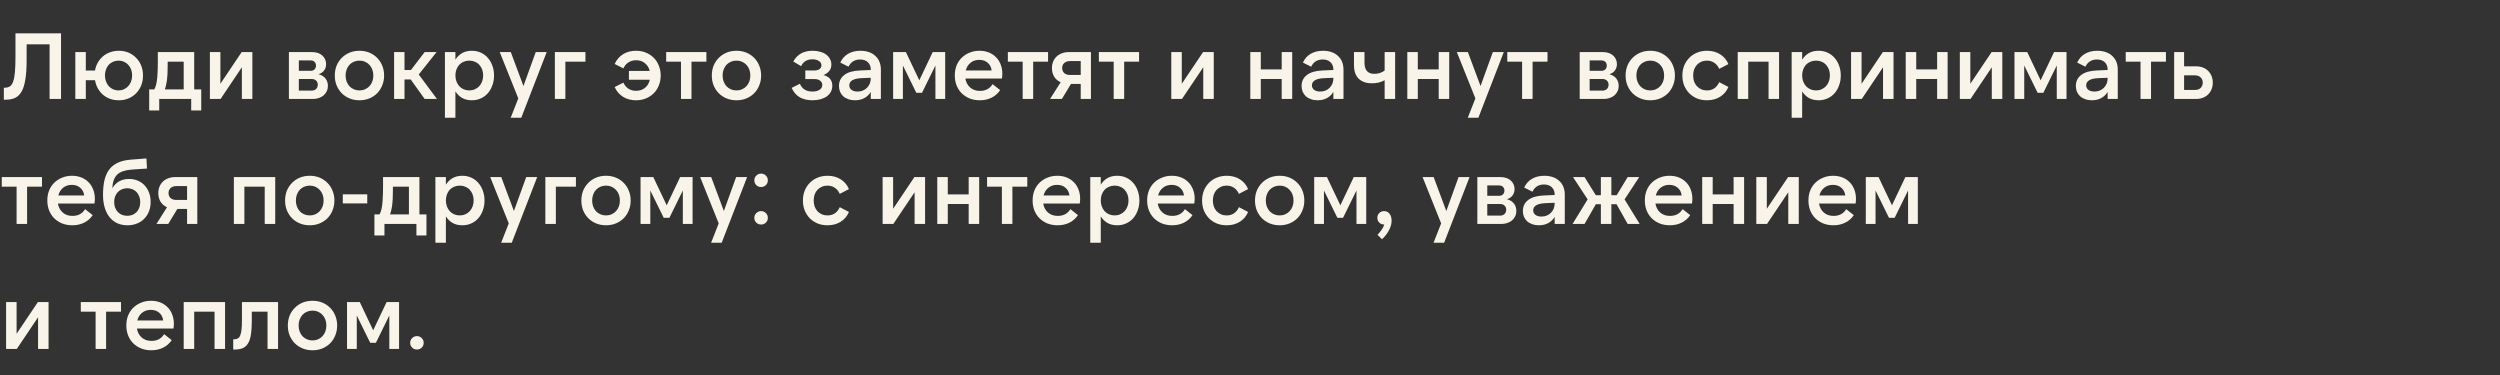 <?xml version="1.0" encoding="UTF-8"?> <svg xmlns="http://www.w3.org/2000/svg" width="480" height="72" viewBox="0 0 480 72" fill="none"><rect x="0" y="0" width="480" height="72" fill="#333333" stroke="none"/><path d="M0.738 16.84H0.918C1.302 16.84 1.626 16.756 1.89 16.588C2.154 16.42 2.364 16.114 2.52 15.67C2.688 15.226 2.802 14.626 2.862 13.87C2.934 13.114 2.97 12.148 2.97 10.972V6.4H11.718V19H9.522V8.506H5.112V11.53C5.112 12.982 5.034 14.2 4.878 15.184C4.734 16.156 4.5 16.936 4.176 17.524C3.852 18.112 3.432 18.532 2.916 18.784C2.412 19.024 1.8 19.144 1.08 19.144H0.738V16.84ZM22.759 17.362C23.131 17.362 23.473 17.29 23.785 17.146C24.109 17.002 24.385 16.804 24.613 16.552C24.853 16.288 25.039 15.982 25.171 15.634C25.303 15.274 25.369 14.89 25.369 14.482C25.369 14.062 25.303 13.678 25.171 13.33C25.039 12.982 24.853 12.682 24.613 12.43C24.385 12.178 24.109 11.986 23.785 11.854C23.473 11.71 23.131 11.638 22.759 11.638C22.387 11.638 22.039 11.71 21.715 11.854C21.403 11.986 21.127 12.178 20.887 12.43C20.659 12.682 20.479 12.982 20.347 13.33C20.215 13.678 20.149 14.062 20.149 14.482C20.149 14.89 20.215 15.274 20.347 15.634C20.479 15.982 20.659 16.288 20.887 16.552C21.127 16.804 21.403 17.002 21.715 17.146C22.039 17.29 22.387 17.362 22.759 17.362ZM22.813 19.252C22.213 19.252 21.655 19.162 21.139 18.982C20.623 18.79 20.167 18.526 19.771 18.19C19.375 17.842 19.045 17.434 18.781 16.966C18.517 16.486 18.337 15.964 18.241 15.4H16.477V19H14.461V10H16.477V13.546H18.241C18.337 12.982 18.517 12.472 18.781 12.016C19.045 11.548 19.375 11.146 19.771 10.81C20.167 10.474 20.623 10.216 21.139 10.036C21.655 9.844 22.213 9.748 22.813 9.748C23.497 9.748 24.121 9.868 24.685 10.108C25.249 10.348 25.735 10.684 26.143 11.116C26.563 11.536 26.887 12.034 27.115 12.61C27.343 13.186 27.457 13.816 27.457 14.5C27.457 15.184 27.343 15.814 27.115 16.39C26.887 16.966 26.563 17.47 26.143 17.902C25.735 18.322 25.249 18.652 24.685 18.892C24.121 19.132 23.497 19.252 22.813 19.252ZM35.27 17.164V11.836H32.192V12.646C32.192 13.246 32.18 13.78 32.156 14.248C32.132 14.704 32.096 15.112 32.048 15.472C32 15.82 31.94 16.132 31.868 16.408C31.808 16.684 31.73 16.936 31.634 17.164H35.27ZM28.646 21.214V17.164H29.618C29.726 16.984 29.822 16.762 29.906 16.498C29.99 16.234 30.062 15.898 30.122 15.49C30.182 15.082 30.224 14.584 30.248 13.996C30.284 13.408 30.302 12.7 30.302 11.872V10H37.286V17.164H38.636V21.214H36.71V19H30.572V21.214H28.646ZM42.315 10V16.084L46.401 10H48.453V19H46.437V12.916L42.351 19H40.299V10H42.315ZM57.377 17.398H59.825C60.185 17.398 60.473 17.296 60.689 17.092C60.905 16.876 61.013 16.6 61.013 16.264C61.013 15.94 60.905 15.676 60.689 15.472C60.473 15.268 60.185 15.166 59.825 15.166H57.377V17.398ZM57.377 13.6H59.609C59.957 13.6 60.221 13.504 60.401 13.312C60.581 13.108 60.671 12.868 60.671 12.592C60.671 12.316 60.581 12.082 60.401 11.89C60.221 11.698 59.957 11.602 59.609 11.602H57.377V13.6ZM55.469 19V10H59.915C60.347 10 60.731 10.06 61.067 10.18C61.403 10.3 61.685 10.468 61.913 10.684C62.141 10.888 62.315 11.134 62.435 11.422C62.555 11.698 62.615 11.992 62.615 12.304C62.615 12.748 62.495 13.144 62.255 13.492C62.027 13.84 61.661 14.092 61.157 14.248C61.769 14.416 62.219 14.698 62.507 15.094C62.807 15.49 62.957 15.952 62.957 16.48C62.957 16.852 62.885 17.194 62.741 17.506C62.597 17.818 62.393 18.088 62.129 18.316C61.877 18.532 61.571 18.7 61.211 18.82C60.863 18.94 60.479 19 60.059 19H55.469ZM69.016 19.252C68.32 19.252 67.684 19.132 67.108 18.892C66.532 18.652 66.034 18.322 65.614 17.902C65.194 17.47 64.864 16.966 64.624 16.39C64.396 15.814 64.282 15.184 64.282 14.5C64.282 13.816 64.396 13.186 64.624 12.61C64.864 12.034 65.194 11.536 65.614 11.116C66.034 10.684 66.532 10.348 67.108 10.108C67.684 9.868 68.32 9.748 69.016 9.748C69.712 9.748 70.348 9.868 70.924 10.108C71.5 10.348 71.998 10.684 72.418 11.116C72.838 11.536 73.162 12.034 73.39 12.61C73.63 13.186 73.75 13.816 73.75 14.5C73.75 15.184 73.63 15.814 73.39 16.39C73.162 16.966 72.838 17.47 72.418 17.902C71.998 18.322 71.5 18.652 70.924 18.892C70.348 19.132 69.712 19.252 69.016 19.252ZM69.016 17.362C69.4 17.362 69.754 17.29 70.078 17.146C70.414 17.002 70.696 16.804 70.924 16.552C71.164 16.3 71.35 16 71.482 15.652C71.614 15.292 71.68 14.908 71.68 14.5C71.68 14.08 71.614 13.696 71.482 13.348C71.35 13 71.164 12.7 70.924 12.448C70.696 12.196 70.414 11.998 70.078 11.854C69.754 11.71 69.4 11.638 69.016 11.638C68.632 11.638 68.272 11.71 67.936 11.854C67.612 11.998 67.33 12.196 67.09 12.448C66.862 12.7 66.682 13 66.55 13.348C66.418 13.696 66.352 14.08 66.352 14.5C66.352 14.908 66.418 15.292 66.55 15.652C66.682 16 66.862 16.3 67.09 16.552C67.33 16.804 67.612 17.002 67.936 17.146C68.272 17.29 68.632 17.362 69.016 17.362ZM78.853 15.256H77.665V19H75.666V10H77.665V13.438H78.906L81.534 10H83.82L80.4 14.302L83.892 19H81.534L78.853 15.256ZM90.103 17.362C90.487 17.362 90.841 17.29 91.165 17.146C91.501 17.002 91.783 16.804 92.011 16.552C92.251 16.288 92.437 15.982 92.569 15.634C92.701 15.274 92.767 14.89 92.767 14.482C92.767 14.062 92.701 13.678 92.569 13.33C92.437 12.982 92.251 12.682 92.011 12.43C91.783 12.178 91.501 11.986 91.165 11.854C90.841 11.71 90.487 11.638 90.103 11.638C89.719 11.638 89.359 11.71 89.023 11.854C88.699 11.986 88.417 12.178 88.177 12.43C87.949 12.682 87.769 12.982 87.637 13.33C87.505 13.678 87.439 14.062 87.439 14.482C87.439 14.89 87.505 15.274 87.637 15.634C87.769 15.982 87.949 16.288 88.177 16.552C88.417 16.804 88.699 17.002 89.023 17.146C89.359 17.29 89.719 17.362 90.103 17.362ZM90.589 19.252C89.869 19.252 89.245 19.102 88.717 18.802C88.201 18.502 87.775 18.082 87.439 17.542V22.6H85.423V10H87.439V11.458C87.775 10.918 88.201 10.498 88.717 10.198C89.245 9.898 89.869 9.748 90.589 9.748C91.225 9.748 91.801 9.868 92.317 10.108C92.845 10.348 93.295 10.684 93.667 11.116C94.039 11.536 94.327 12.034 94.531 12.61C94.747 13.186 94.855 13.816 94.855 14.5C94.855 15.184 94.747 15.814 94.531 16.39C94.327 16.966 94.039 17.47 93.667 17.902C93.295 18.322 92.845 18.652 92.317 18.892C91.801 19.132 91.225 19.252 90.589 19.252ZM99.512 18.892L95.948 10H98.072L100.502 16.516L102.86 10H104.966L100.088 22.6H98.054L99.512 18.892ZM106.535 10H112.403V11.836H108.551V19H106.535V10ZM122.12 19.252C121.16 19.252 120.326 19.03 119.618 18.586C118.91 18.142 118.376 17.518 118.016 16.714L119.69 15.868C119.918 16.372 120.242 16.762 120.662 17.038C121.082 17.302 121.574 17.434 122.138 17.434C122.81 17.434 123.38 17.242 123.848 16.858C124.316 16.474 124.622 15.958 124.766 15.31H120.752V13.618H124.748C124.592 12.994 124.28 12.496 123.812 12.124C123.356 11.752 122.798 11.566 122.138 11.566C121.574 11.566 121.082 11.704 120.662 11.98C120.242 12.244 119.918 12.628 119.69 13.132L118.016 12.286C118.376 11.482 118.91 10.858 119.618 10.414C120.326 9.97 121.16 9.748 122.12 9.748C122.816 9.748 123.452 9.868 124.028 10.108C124.604 10.348 125.102 10.678 125.522 11.098C125.942 11.518 126.266 12.022 126.494 12.61C126.734 13.186 126.854 13.816 126.854 14.5C126.854 15.184 126.734 15.82 126.494 16.408C126.266 16.984 125.942 17.482 125.522 17.902C125.102 18.322 124.604 18.652 124.028 18.892C123.452 19.132 122.816 19.252 122.12 19.252ZM135.628 10V11.836H132.766V19H130.75V11.836H127.906V10H135.628ZM141.403 19.252C140.707 19.252 140.071 19.132 139.495 18.892C138.919 18.652 138.421 18.322 138.001 17.902C137.581 17.47 137.251 16.966 137.011 16.39C136.783 15.814 136.669 15.184 136.669 14.5C136.669 13.816 136.783 13.186 137.011 12.61C137.251 12.034 137.581 11.536 138.001 11.116C138.421 10.684 138.919 10.348 139.495 10.108C140.071 9.868 140.707 9.748 141.403 9.748C142.099 9.748 142.735 9.868 143.311 10.108C143.887 10.348 144.385 10.684 144.805 11.116C145.225 11.536 145.549 12.034 145.777 12.61C146.017 13.186 146.137 13.816 146.137 14.5C146.137 15.184 146.017 15.814 145.777 16.39C145.549 16.966 145.225 17.47 144.805 17.902C144.385 18.322 143.887 18.652 143.311 18.892C142.735 19.132 142.099 19.252 141.403 19.252ZM141.403 17.362C141.787 17.362 142.141 17.29 142.465 17.146C142.801 17.002 143.083 16.804 143.311 16.552C143.551 16.3 143.737 16 143.869 15.652C144.001 15.292 144.067 14.908 144.067 14.5C144.067 14.08 144.001 13.696 143.869 13.348C143.737 13 143.551 12.7 143.311 12.448C143.083 12.196 142.801 11.998 142.465 11.854C142.141 11.71 141.787 11.638 141.403 11.638C141.019 11.638 140.659 11.71 140.323 11.854C139.999 11.998 139.717 12.196 139.477 12.448C139.249 12.7 139.069 13 138.937 13.348C138.805 13.696 138.739 14.08 138.739 14.5C138.739 14.908 138.805 15.292 138.937 15.652C139.069 16 139.249 16.3 139.477 16.552C139.717 16.804 139.999 17.002 140.323 17.146C140.659 17.29 141.019 17.362 141.403 17.362ZM156.005 19.252C155.069 19.252 154.259 19.066 153.575 18.694C152.903 18.31 152.375 17.704 151.991 16.876L153.575 16.084C154.007 17.08 154.805 17.578 155.969 17.578C156.533 17.578 156.989 17.47 157.337 17.254C157.697 17.026 157.877 16.708 157.877 16.3C157.877 15.976 157.745 15.712 157.481 15.508C157.229 15.292 156.863 15.184 156.383 15.184H154.619V13.528H156.401C156.809 13.528 157.127 13.438 157.355 13.258C157.595 13.078 157.715 12.838 157.715 12.538C157.715 12.19 157.553 11.914 157.229 11.71C156.905 11.494 156.485 11.386 155.969 11.386C154.949 11.386 154.229 11.824 153.809 12.7L152.315 11.818C153.047 10.438 154.289 9.748 156.041 9.748C156.581 9.748 157.067 9.814 157.499 9.946C157.943 10.066 158.321 10.246 158.633 10.486C158.945 10.714 159.185 10.99 159.353 11.314C159.533 11.638 159.623 11.998 159.623 12.394C159.623 13.318 159.119 13.99 158.111 14.41C159.239 14.722 159.803 15.406 159.803 16.462C159.803 16.882 159.713 17.266 159.533 17.614C159.353 17.95 159.095 18.244 158.759 18.496C158.423 18.736 158.021 18.922 157.553 19.054C157.085 19.186 156.569 19.252 156.005 19.252ZM167.185 14.932L165.457 15.004C164.593 15.04 163.975 15.184 163.603 15.436C163.243 15.676 163.063 15.988 163.063 16.372C163.063 16.744 163.207 17.038 163.495 17.254C163.783 17.47 164.167 17.578 164.647 17.578C165.007 17.578 165.343 17.518 165.655 17.398C165.967 17.266 166.231 17.092 166.447 16.876C166.675 16.648 166.855 16.384 166.987 16.084C167.119 15.772 167.185 15.436 167.185 15.076V14.932ZM167.185 19V17.65C166.873 18.166 166.459 18.562 165.943 18.838C165.439 19.114 164.845 19.252 164.161 19.252C163.681 19.252 163.249 19.18 162.865 19.036C162.481 18.904 162.157 18.718 161.893 18.478C161.629 18.226 161.425 17.932 161.281 17.596C161.149 17.26 161.083 16.894 161.083 16.498C161.083 15.622 161.425 14.92 162.109 14.392C162.793 13.864 163.807 13.576 165.151 13.528L167.185 13.438V13.348C167.185 12.772 167.005 12.31 166.645 11.962C166.285 11.602 165.787 11.422 165.151 11.422C164.107 11.422 163.363 11.884 162.919 12.808L161.335 12.016C161.659 11.296 162.151 10.738 162.811 10.342C163.471 9.946 164.269 9.748 165.205 9.748C165.805 9.748 166.345 9.832 166.825 10C167.317 10.168 167.731 10.414 168.067 10.738C168.415 11.05 168.679 11.428 168.859 11.872C169.039 12.316 169.129 12.82 169.129 13.384V19H167.185ZM176.506 15.418L179.08 10H181.474V19H179.602V12.574L177.028 17.812H175.93L173.356 12.574V19H171.484V10H173.932L176.506 15.418ZM185.427 13.528H190.395C190.323 12.916 190.071 12.424 189.639 12.052C189.219 11.68 188.679 11.494 188.019 11.494C187.359 11.494 186.801 11.68 186.345 12.052C185.889 12.424 185.583 12.916 185.427 13.528ZM188.127 19.252C187.419 19.252 186.771 19.138 186.183 18.91C185.595 18.67 185.085 18.34 184.653 17.92C184.233 17.5 183.903 16.996 183.663 16.408C183.435 15.82 183.321 15.178 183.321 14.482C183.321 13.786 183.435 13.15 183.663 12.574C183.903 11.986 184.233 11.488 184.653 11.08C185.085 10.66 185.589 10.336 186.165 10.108C186.741 9.868 187.371 9.748 188.055 9.748C188.715 9.748 189.315 9.856 189.855 10.072C190.395 10.288 190.857 10.594 191.241 10.99C191.625 11.374 191.919 11.836 192.123 12.376C192.339 12.916 192.447 13.516 192.447 14.176C192.447 14.308 192.441 14.452 192.429 14.608C192.417 14.752 192.399 14.908 192.375 15.076H185.355C185.475 15.796 185.781 16.372 186.273 16.804C186.765 17.236 187.389 17.452 188.145 17.452C189.237 17.452 190.047 17.02 190.575 16.156L192.033 17.308C191.589 17.956 191.031 18.442 190.359 18.766C189.699 19.09 188.955 19.252 188.127 19.252ZM201.23 10V11.836H198.368V19H196.352V11.836H193.508V10H201.23ZM207.499 11.728H205.447C204.979 11.728 204.607 11.854 204.331 12.106C204.067 12.346 203.935 12.664 203.935 13.06C203.935 13.456 204.067 13.78 204.331 14.032C204.607 14.272 204.979 14.392 205.447 14.392H207.499V11.728ZM205.195 10H209.461V19H207.499V16.12H205.627L203.881 19H201.613L203.647 15.796C203.119 15.556 202.705 15.202 202.405 14.734C202.117 14.254 201.973 13.696 201.973 13.06C201.973 12.616 202.051 12.208 202.207 11.836C202.363 11.452 202.579 11.128 202.855 10.864C203.143 10.588 203.485 10.378 203.881 10.234C204.277 10.078 204.715 10 205.195 10ZM218.703 10V11.836H215.841V19H213.825V11.836H210.981V10H218.703ZM226.903 10V16.084L230.989 10H233.041V19H231.025V12.916L226.939 19H224.887V10H226.903ZM248.103 10V19H246.087V15.166H242.073V19H240.057V10H242.073V13.33H246.087V10H248.103ZM256.007 14.932L254.279 15.004C253.415 15.04 252.797 15.184 252.425 15.436C252.065 15.676 251.885 15.988 251.885 16.372C251.885 16.744 252.029 17.038 252.317 17.254C252.605 17.47 252.989 17.578 253.469 17.578C253.829 17.578 254.165 17.518 254.477 17.398C254.789 17.266 255.053 17.092 255.269 16.876C255.497 16.648 255.677 16.384 255.809 16.084C255.941 15.772 256.007 15.436 256.007 15.076V14.932ZM256.007 19V17.65C255.695 18.166 255.281 18.562 254.765 18.838C254.261 19.114 253.667 19.252 252.983 19.252C252.503 19.252 252.071 19.18 251.687 19.036C251.303 18.904 250.979 18.718 250.715 18.478C250.451 18.226 250.247 17.932 250.103 17.596C249.971 17.26 249.905 16.894 249.905 16.498C249.905 15.622 250.247 14.92 250.931 14.392C251.615 13.864 252.629 13.576 253.973 13.528L256.007 13.438V13.348C256.007 12.772 255.827 12.31 255.467 11.962C255.107 11.602 254.609 11.422 253.973 11.422C252.929 11.422 252.185 11.884 251.741 12.808L250.157 12.016C250.481 11.296 250.973 10.738 251.633 10.342C252.293 9.946 253.091 9.748 254.027 9.748C254.627 9.748 255.167 9.832 255.647 10C256.139 10.168 256.553 10.414 256.889 10.738C257.237 11.05 257.501 11.428 257.681 11.872C257.861 12.316 257.951 12.82 257.951 13.384V19H256.007ZM267.867 19H265.851V15.4C265.515 15.592 265.137 15.742 264.717 15.85C264.297 15.946 263.859 15.994 263.403 15.994C262.323 15.994 261.477 15.7 260.865 15.112C260.265 14.512 259.965 13.648 259.965 12.52V10H261.981V12.034C261.981 13.462 262.611 14.176 263.871 14.176C264.255 14.176 264.615 14.122 264.951 14.014C265.299 13.894 265.599 13.738 265.851 13.546V10H267.867V19ZM278.249 10V19H276.233V15.166H272.219V19H270.203V10H272.219V13.33H276.233V10H278.249ZM283.274 18.892L279.71 10H281.834L284.264 16.516L286.622 10H288.728L283.85 22.6H281.816L283.274 18.892ZM297.119 10V11.836H294.257V19H292.241V11.836H289.397V10H297.119ZM305.211 17.398H307.659C308.019 17.398 308.307 17.296 308.523 17.092C308.739 16.876 308.847 16.6 308.847 16.264C308.847 15.94 308.739 15.676 308.523 15.472C308.307 15.268 308.019 15.166 307.659 15.166H305.211V17.398ZM305.211 13.6H307.443C307.791 13.6 308.055 13.504 308.235 13.312C308.415 13.108 308.505 12.868 308.505 12.592C308.505 12.316 308.415 12.082 308.235 11.89C308.055 11.698 307.791 11.602 307.443 11.602H305.211V13.6ZM303.303 19V10H307.749C308.181 10 308.565 10.06 308.901 10.18C309.237 10.3 309.519 10.468 309.747 10.684C309.975 10.888 310.149 11.134 310.269 11.422C310.389 11.698 310.449 11.992 310.449 12.304C310.449 12.748 310.329 13.144 310.089 13.492C309.861 13.84 309.495 14.092 308.991 14.248C309.603 14.416 310.053 14.698 310.341 15.094C310.641 15.49 310.791 15.952 310.791 16.48C310.791 16.852 310.719 17.194 310.575 17.506C310.431 17.818 310.227 18.088 309.963 18.316C309.711 18.532 309.405 18.7 309.045 18.82C308.697 18.94 308.313 19 307.893 19H303.303ZM316.85 19.252C316.154 19.252 315.518 19.132 314.942 18.892C314.366 18.652 313.868 18.322 313.448 17.902C313.028 17.47 312.698 16.966 312.458 16.39C312.23 15.814 312.116 15.184 312.116 14.5C312.116 13.816 312.23 13.186 312.458 12.61C312.698 12.034 313.028 11.536 313.448 11.116C313.868 10.684 314.366 10.348 314.942 10.108C315.518 9.868 316.154 9.748 316.85 9.748C317.546 9.748 318.182 9.868 318.758 10.108C319.334 10.348 319.832 10.684 320.252 11.116C320.672 11.536 320.996 12.034 321.224 12.61C321.464 13.186 321.584 13.816 321.584 14.5C321.584 15.184 321.464 15.814 321.224 16.39C320.996 16.966 320.672 17.47 320.252 17.902C319.832 18.322 319.334 18.652 318.758 18.892C318.182 19.132 317.546 19.252 316.85 19.252ZM316.85 17.362C317.234 17.362 317.588 17.29 317.912 17.146C318.248 17.002 318.53 16.804 318.758 16.552C318.998 16.3 319.184 16 319.316 15.652C319.448 15.292 319.514 14.908 319.514 14.5C319.514 14.08 319.448 13.696 319.316 13.348C319.184 13 318.998 12.7 318.758 12.448C318.53 12.196 318.248 11.998 317.912 11.854C317.588 11.71 317.234 11.638 316.85 11.638C316.466 11.638 316.106 11.71 315.77 11.854C315.446 11.998 315.164 12.196 314.924 12.448C314.696 12.7 314.516 13 314.384 13.348C314.252 13.696 314.186 14.08 314.186 14.5C314.186 14.908 314.252 15.292 314.384 15.652C314.516 16 314.696 16.3 314.924 16.552C315.164 16.804 315.446 17.002 315.77 17.146C316.106 17.29 316.466 17.362 316.85 17.362ZM327.749 19.252C327.053 19.252 326.417 19.138 325.841 18.91C325.265 18.67 324.767 18.34 324.347 17.92C323.927 17.488 323.597 16.984 323.357 16.408C323.129 15.82 323.015 15.184 323.015 14.5C323.015 13.816 323.129 13.186 323.357 12.61C323.597 12.022 323.927 11.518 324.347 11.098C324.767 10.666 325.265 10.336 325.841 10.108C326.417 9.868 327.053 9.748 327.749 9.748C328.709 9.748 329.543 9.97 330.251 10.414C330.971 10.858 331.505 11.488 331.853 12.304L330.089 13.222C329.861 12.706 329.543 12.316 329.135 12.052C328.739 11.776 328.271 11.638 327.731 11.638C327.335 11.638 326.975 11.71 326.651 11.854C326.327 11.998 326.045 12.196 325.805 12.448C325.577 12.7 325.397 13 325.265 13.348C325.145 13.696 325.085 14.08 325.085 14.5C325.085 14.908 325.145 15.292 325.265 15.652C325.397 16 325.577 16.3 325.805 16.552C326.045 16.804 326.327 17.002 326.651 17.146C326.975 17.29 327.335 17.362 327.731 17.362C328.271 17.362 328.739 17.23 329.135 16.966C329.543 16.69 329.861 16.294 330.089 15.778L331.853 16.696C331.505 17.512 330.971 18.142 330.251 18.586C329.543 19.03 328.709 19.252 327.749 19.252ZM333.643 10H341.581V19H339.565V11.836H335.659V19H333.643V10ZM348.677 17.362C349.061 17.362 349.415 17.29 349.739 17.146C350.075 17.002 350.357 16.804 350.585 16.552C350.825 16.288 351.011 15.982 351.143 15.634C351.275 15.274 351.341 14.89 351.341 14.482C351.341 14.062 351.275 13.678 351.143 13.33C351.011 12.982 350.825 12.682 350.585 12.43C350.357 12.178 350.075 11.986 349.739 11.854C349.415 11.71 349.061 11.638 348.677 11.638C348.293 11.638 347.933 11.71 347.597 11.854C347.273 11.986 346.991 12.178 346.751 12.43C346.523 12.682 346.343 12.982 346.211 13.33C346.079 13.678 346.013 14.062 346.013 14.482C346.013 14.89 346.079 15.274 346.211 15.634C346.343 15.982 346.523 16.288 346.751 16.552C346.991 16.804 347.273 17.002 347.597 17.146C347.933 17.29 348.293 17.362 348.677 17.362ZM349.163 19.252C348.443 19.252 347.819 19.102 347.291 18.802C346.775 18.502 346.349 18.082 346.013 17.542V22.6H343.997V10H346.013V11.458C346.349 10.918 346.775 10.498 347.291 10.198C347.819 9.898 348.443 9.748 349.163 9.748C349.799 9.748 350.375 9.868 350.891 10.108C351.419 10.348 351.869 10.684 352.241 11.116C352.613 11.536 352.901 12.034 353.105 12.61C353.321 13.186 353.429 13.816 353.429 14.5C353.429 15.184 353.321 15.814 353.105 16.39C352.901 16.966 352.613 17.47 352.241 17.902C351.869 18.322 351.419 18.652 350.891 18.892C350.375 19.132 349.799 19.252 349.163 19.252ZM357.42 10V16.084L361.506 10H363.558V19H361.542V12.916L357.456 19H355.404V10H357.42ZM373.945 10V19H371.929V15.166H367.915V19H365.899V10H367.915V13.33H371.929V10H373.945ZM378.303 10V16.084L382.389 10H384.441V19H382.425V12.916L378.339 19H376.287V10H378.303ZM391.803 15.418L394.377 10H396.771V19H394.899V12.574L392.325 17.812H391.227L388.653 12.574V19H386.781V10H389.229L391.803 15.418ZM404.666 14.932L402.938 15.004C402.074 15.04 401.456 15.184 401.084 15.436C400.724 15.676 400.544 15.988 400.544 16.372C400.544 16.744 400.688 17.038 400.976 17.254C401.264 17.47 401.648 17.578 402.128 17.578C402.488 17.578 402.824 17.518 403.136 17.398C403.448 17.266 403.712 17.092 403.928 16.876C404.156 16.648 404.336 16.384 404.468 16.084C404.6 15.772 404.666 15.436 404.666 15.076V14.932ZM404.666 19V17.65C404.354 18.166 403.94 18.562 403.424 18.838C402.92 19.114 402.326 19.252 401.642 19.252C401.162 19.252 400.73 19.18 400.346 19.036C399.962 18.904 399.638 18.718 399.374 18.478C399.11 18.226 398.906 17.932 398.762 17.596C398.63 17.26 398.564 16.894 398.564 16.498C398.564 15.622 398.906 14.92 399.59 14.392C400.274 13.864 401.288 13.576 402.632 13.528L404.666 13.438V13.348C404.666 12.772 404.486 12.31 404.126 11.962C403.766 11.602 403.268 11.422 402.632 11.422C401.588 11.422 400.844 11.884 400.4 12.808L398.816 12.016C399.14 11.296 399.632 10.738 400.292 10.342C400.952 9.946 401.75 9.748 402.686 9.748C403.286 9.748 403.826 9.832 404.306 10C404.798 10.168 405.212 10.414 405.548 10.738C405.896 11.05 406.16 11.428 406.34 11.872C406.52 12.316 406.61 12.82 406.61 13.384V19H404.666ZM415.859 10V11.836H412.997V19H410.981V11.836H408.137V10H415.859ZM419.347 17.272H421.417C421.885 17.272 422.251 17.146 422.515 16.894C422.791 16.63 422.929 16.288 422.929 15.868C422.929 15.448 422.791 15.112 422.515 14.86C422.251 14.596 421.885 14.464 421.417 14.464H419.347V17.272ZM421.651 19H417.439V10H419.347V12.736H421.651C422.131 12.736 422.569 12.814 422.965 12.97C423.361 13.126 423.697 13.342 423.973 13.618C424.249 13.894 424.465 14.224 424.621 14.608C424.777 14.992 424.855 15.412 424.855 15.868C424.855 16.324 424.777 16.744 424.621 17.128C424.465 17.512 424.249 17.842 423.973 18.118C423.697 18.394 423.361 18.61 422.965 18.766C422.569 18.922 422.131 19 421.651 19ZM8.064 34V35.836H5.202V43H3.186V35.836H0.342V34H8.064ZM11.192 37.528H16.16C16.088 36.916 15.836 36.424 15.404 36.052C14.984 35.68 14.444 35.494 13.784 35.494C13.124 35.494 12.566 35.68 12.11 36.052C11.654 36.424 11.348 36.916 11.192 37.528ZM13.892 43.252C13.184 43.252 12.536 43.138 11.948 42.91C11.36 42.67 10.85 42.34 10.418 41.92C9.998 41.5 9.668 40.996 9.428 40.408C9.2 39.82 9.086 39.178 9.086 38.482C9.086 37.786 9.2 37.15 9.428 36.574C9.668 35.986 9.998 35.488 10.418 35.08C10.85 34.66 11.354 34.336 11.93 34.108C12.506 33.868 13.136 33.748 13.82 33.748C14.48 33.748 15.08 33.856 15.62 34.072C16.16 34.288 16.622 34.594 17.006 34.99C17.39 35.374 17.684 35.836 17.888 36.376C18.104 36.916 18.212 37.516 18.212 38.176C18.212 38.308 18.206 38.452 18.194 38.608C18.182 38.752 18.164 38.908 18.14 39.076H11.12C11.24 39.796 11.546 40.372 12.038 40.804C12.53 41.236 13.154 41.452 13.91 41.452C15.002 41.452 15.812 41.02 16.34 40.156L17.798 41.308C17.354 41.956 16.796 42.442 16.124 42.766C15.464 43.09 14.72 43.252 13.892 43.252ZM24.44 41.434C24.8 41.434 25.13 41.374 25.43 41.254C25.742 41.122 26.006 40.942 26.222 40.714C26.45 40.474 26.624 40.192 26.744 39.868C26.864 39.544 26.924 39.184 26.924 38.788C26.924 38.392 26.858 38.032 26.726 37.708C26.606 37.384 26.438 37.108 26.222 36.88C26.006 36.64 25.742 36.46 25.43 36.34C25.13 36.208 24.8 36.142 24.44 36.142C24.068 36.142 23.726 36.208 23.414 36.34C23.114 36.46 22.85 36.64 22.622 36.88C22.406 37.108 22.232 37.384 22.1 37.708C21.98 38.032 21.92 38.392 21.92 38.788C21.92 39.184 21.98 39.544 22.1 39.868C22.232 40.192 22.406 40.474 22.622 40.714C22.85 40.942 23.12 41.122 23.432 41.254C23.744 41.374 24.08 41.434 24.44 41.434ZM24.476 43.252C23.744 43.252 23.084 43.12 22.496 42.856C21.92 42.58 21.428 42.19 21.02 41.686C20.624 41.182 20.318 40.57 20.102 39.85C19.886 39.13 19.778 38.32 19.778 37.42C19.778 36.328 19.874 35.374 20.066 34.558C20.27 33.742 20.582 33.058 21.002 32.506C21.434 31.954 21.986 31.528 22.658 31.228C23.342 30.916 24.164 30.724 25.124 30.652L28.112 30.418L28.22 32.362L25.286 32.56C24.65 32.608 24.104 32.71 23.648 32.866C23.192 33.01 22.814 33.226 22.514 33.514C22.214 33.802 21.986 34.168 21.83 34.612C21.674 35.044 21.584 35.56 21.56 36.16C22.256 34.96 23.33 34.36 24.782 34.36C25.394 34.36 25.952 34.468 26.456 34.684C26.972 34.9 27.41 35.206 27.77 35.602C28.13 35.986 28.412 36.448 28.616 36.988C28.82 37.528 28.922 38.122 28.922 38.77C28.922 39.43 28.814 40.036 28.598 40.588C28.382 41.14 28.076 41.614 27.68 42.01C27.296 42.406 26.828 42.712 26.276 42.928C25.736 43.144 25.136 43.252 24.476 43.252ZM35.919 35.728H33.867C33.399 35.728 33.027 35.854 32.751 36.106C32.487 36.346 32.355 36.664 32.355 37.06C32.355 37.456 32.487 37.78 32.751 38.032C33.027 38.272 33.399 38.392 33.867 38.392H35.919V35.728ZM33.615 34H37.881V43H35.919V40.12H34.047L32.301 43H30.033L32.067 39.796C31.539 39.556 31.125 39.202 30.825 38.734C30.537 38.254 30.393 37.696 30.393 37.06C30.393 36.616 30.471 36.208 30.627 35.836C30.783 35.452 30.999 35.128 31.275 34.864C31.563 34.588 31.905 34.378 32.301 34.234C32.697 34.078 33.135 34 33.615 34ZM44.904 34H52.842V43H50.826V35.836H46.92V43H44.904V34ZM59.471 43.252C58.775 43.252 58.139 43.132 57.563 42.892C56.987 42.652 56.489 42.322 56.069 41.902C55.649 41.47 55.319 40.966 55.079 40.39C54.851 39.814 54.737 39.184 54.737 38.5C54.737 37.816 54.851 37.186 55.079 36.61C55.319 36.034 55.649 35.536 56.069 35.116C56.489 34.684 56.987 34.348 57.563 34.108C58.139 33.868 58.775 33.748 59.471 33.748C60.167 33.748 60.803 33.868 61.379 34.108C61.955 34.348 62.453 34.684 62.873 35.116C63.293 35.536 63.617 36.034 63.845 36.61C64.085 37.186 64.205 37.816 64.205 38.5C64.205 39.184 64.085 39.814 63.845 40.39C63.617 40.966 63.293 41.47 62.873 41.902C62.453 42.322 61.955 42.652 61.379 42.892C60.803 43.132 60.167 43.252 59.471 43.252ZM59.471 41.362C59.855 41.362 60.209 41.29 60.533 41.146C60.869 41.002 61.151 40.804 61.379 40.552C61.619 40.3 61.805 40 61.937 39.652C62.069 39.292 62.135 38.908 62.135 38.5C62.135 38.08 62.069 37.696 61.937 37.348C61.805 37 61.619 36.7 61.379 36.448C61.151 36.196 60.869 35.998 60.533 35.854C60.209 35.71 59.855 35.638 59.471 35.638C59.087 35.638 58.727 35.71 58.391 35.854C58.067 35.998 57.785 36.196 57.545 36.448C57.317 36.7 57.137 37 57.005 37.348C56.873 37.696 56.807 38.08 56.807 38.5C56.807 38.908 56.873 39.292 57.005 39.652C57.137 40 57.317 40.3 57.545 40.552C57.785 40.804 58.067 41.002 58.391 41.146C58.727 41.29 59.087 41.362 59.471 41.362ZM65.816 37.312H70.514V39.058H65.816V37.312ZM78.512 41.164V35.836H75.434V36.646C75.434 37.246 75.422 37.78 75.398 38.248C75.374 38.704 75.338 39.112 75.29 39.472C75.242 39.82 75.182 40.132 75.11 40.408C75.05 40.684 74.972 40.936 74.876 41.164H78.512ZM71.888 45.214V41.164H72.86C72.968 40.984 73.064 40.762 73.148 40.498C73.232 40.234 73.304 39.898 73.364 39.49C73.424 39.082 73.466 38.584 73.49 37.996C73.526 37.408 73.544 36.7 73.544 35.872V34H80.528V41.164H81.878V45.214H79.952V43H73.814V45.214H71.888ZM88.275 41.362C88.659 41.362 89.013 41.29 89.337 41.146C89.673 41.002 89.955 40.804 90.183 40.552C90.423 40.288 90.609 39.982 90.741 39.634C90.873 39.274 90.939 38.89 90.939 38.482C90.939 38.062 90.873 37.678 90.741 37.33C90.609 36.982 90.423 36.682 90.183 36.43C89.955 36.178 89.673 35.986 89.337 35.854C89.013 35.71 88.659 35.638 88.275 35.638C87.891 35.638 87.531 35.71 87.195 35.854C86.871 35.986 86.589 36.178 86.349 36.43C86.121 36.682 85.941 36.982 85.809 37.33C85.677 37.678 85.611 38.062 85.611 38.482C85.611 38.89 85.677 39.274 85.809 39.634C85.941 39.982 86.121 40.288 86.349 40.552C86.589 40.804 86.871 41.002 87.195 41.146C87.531 41.29 87.891 41.362 88.275 41.362ZM88.761 43.252C88.041 43.252 87.417 43.102 86.889 42.802C86.373 42.502 85.947 42.082 85.611 41.542V46.6H83.595V34H85.611V35.458C85.947 34.918 86.373 34.498 86.889 34.198C87.417 33.898 88.041 33.748 88.761 33.748C89.397 33.748 89.973 33.868 90.489 34.108C91.017 34.348 91.467 34.684 91.839 35.116C92.211 35.536 92.499 36.034 92.703 36.61C92.919 37.186 93.027 37.816 93.027 38.5C93.027 39.184 92.919 39.814 92.703 40.39C92.499 40.966 92.211 41.47 91.839 41.902C91.467 42.322 91.017 42.652 90.489 42.892C89.973 43.132 89.397 43.252 88.761 43.252ZM97.684 42.892L94.12 34H96.244L98.674 40.516L101.032 34H103.138L98.26 46.6H96.226L97.684 42.892ZM104.707 34H110.575V35.836H106.723V43H104.707V34ZM116.354 43.252C115.658 43.252 115.022 43.132 114.446 42.892C113.87 42.652 113.372 42.322 112.952 41.902C112.532 41.47 112.202 40.966 111.962 40.39C111.734 39.814 111.62 39.184 111.62 38.5C111.62 37.816 111.734 37.186 111.962 36.61C112.202 36.034 112.532 35.536 112.952 35.116C113.372 34.684 113.87 34.348 114.446 34.108C115.022 33.868 115.658 33.748 116.354 33.748C117.05 33.748 117.686 33.868 118.262 34.108C118.838 34.348 119.336 34.684 119.756 35.116C120.176 35.536 120.5 36.034 120.728 36.61C120.968 37.186 121.088 37.816 121.088 38.5C121.088 39.184 120.968 39.814 120.728 40.39C120.5 40.966 120.176 41.47 119.756 41.902C119.336 42.322 118.838 42.652 118.262 42.892C117.686 43.132 117.05 43.252 116.354 43.252ZM116.354 41.362C116.738 41.362 117.092 41.29 117.416 41.146C117.752 41.002 118.034 40.804 118.262 40.552C118.502 40.3 118.688 40 118.82 39.652C118.952 39.292 119.018 38.908 119.018 38.5C119.018 38.08 118.952 37.696 118.82 37.348C118.688 37 118.502 36.7 118.262 36.448C118.034 36.196 117.752 35.998 117.416 35.854C117.092 35.71 116.738 35.638 116.354 35.638C115.97 35.638 115.61 35.71 115.274 35.854C114.95 35.998 114.668 36.196 114.428 36.448C114.2 36.7 114.02 37 113.888 37.348C113.756 37.696 113.69 38.08 113.69 38.5C113.69 38.908 113.756 39.292 113.888 39.652C114.02 40 114.2 40.3 114.428 40.552C114.668 40.804 114.95 41.002 115.274 41.146C115.61 41.29 115.97 41.362 116.354 41.362ZM128.008 39.418L130.582 34H132.976V43H131.104V36.574L128.53 41.812H127.432L124.858 36.574V43H122.986V34H125.434L128.008 39.418ZM137.991 42.892L134.427 34H136.551L138.981 40.516L141.339 34H143.445L138.567 46.6H136.533L137.991 42.892ZM144.833 34.63C144.833 34.258 144.959 33.952 145.211 33.712C145.463 33.46 145.769 33.334 146.129 33.334C146.489 33.334 146.795 33.46 147.047 33.712C147.299 33.952 147.425 34.258 147.425 34.63C147.425 34.99 147.299 35.296 147.047 35.548C146.795 35.788 146.489 35.908 146.129 35.908C145.769 35.908 145.463 35.788 145.211 35.548C144.959 35.296 144.833 34.99 144.833 34.63ZM144.833 41.83C144.833 41.458 144.959 41.152 145.211 40.912C145.463 40.66 145.769 40.534 146.129 40.534C146.489 40.534 146.795 40.66 147.047 40.912C147.299 41.152 147.425 41.458 147.425 41.83C147.425 42.19 147.299 42.496 147.047 42.748C146.795 42.988 146.489 43.108 146.129 43.108C145.769 43.108 145.463 42.988 145.211 42.748C144.959 42.496 144.833 42.19 144.833 41.83ZM158.893 43.252C158.197 43.252 157.561 43.138 156.985 42.91C156.409 42.67 155.911 42.34 155.491 41.92C155.071 41.488 154.741 40.984 154.501 40.408C154.273 39.82 154.159 39.184 154.159 38.5C154.159 37.816 154.273 37.186 154.501 36.61C154.741 36.022 155.071 35.518 155.491 35.098C155.911 34.666 156.409 34.336 156.985 34.108C157.561 33.868 158.197 33.748 158.893 33.748C159.853 33.748 160.687 33.97 161.395 34.414C162.115 34.858 162.649 35.488 162.997 36.304L161.233 37.222C161.005 36.706 160.687 36.316 160.279 36.052C159.883 35.776 159.415 35.638 158.875 35.638C158.479 35.638 158.119 35.71 157.795 35.854C157.471 35.998 157.189 36.196 156.949 36.448C156.721 36.7 156.541 37 156.409 37.348C156.289 37.696 156.229 38.08 156.229 38.5C156.229 38.908 156.289 39.292 156.409 39.652C156.541 40 156.721 40.3 156.949 40.552C157.189 40.804 157.471 41.002 157.795 41.146C158.119 41.29 158.479 41.362 158.875 41.362C159.415 41.362 159.883 41.23 160.279 40.966C160.687 40.69 161.005 40.294 161.233 39.778L162.997 40.696C162.649 41.512 162.115 42.142 161.395 42.586C160.687 43.03 159.853 43.252 158.893 43.252ZM171.479 34V40.084L175.565 34H177.617V43H175.601V36.916L171.515 43H169.463V34H171.479ZM188.003 34V43H185.987V39.166H181.973V43H179.957V34H181.973V37.33H185.987V34H188.003ZM197.24 34V35.836H194.378V43H192.362V35.836H189.518V34H197.24ZM200.368 37.528H205.336C205.264 36.916 205.012 36.424 204.58 36.052C204.16 35.68 203.62 35.494 202.96 35.494C202.3 35.494 201.742 35.68 201.286 36.052C200.83 36.424 200.524 36.916 200.368 37.528ZM203.068 43.252C202.36 43.252 201.712 43.138 201.124 42.91C200.536 42.67 200.026 42.34 199.594 41.92C199.174 41.5 198.844 40.996 198.604 40.408C198.376 39.82 198.262 39.178 198.262 38.482C198.262 37.786 198.376 37.15 198.604 36.574C198.844 35.986 199.174 35.488 199.594 35.08C200.026 34.66 200.53 34.336 201.106 34.108C201.682 33.868 202.312 33.748 202.996 33.748C203.656 33.748 204.256 33.856 204.796 34.072C205.336 34.288 205.798 34.594 206.182 34.99C206.566 35.374 206.86 35.836 207.064 36.376C207.28 36.916 207.388 37.516 207.388 38.176C207.388 38.308 207.382 38.452 207.37 38.608C207.358 38.752 207.34 38.908 207.316 39.076H200.296C200.416 39.796 200.722 40.372 201.214 40.804C201.706 41.236 202.33 41.452 203.086 41.452C204.178 41.452 204.988 41.02 205.516 40.156L206.974 41.308C206.53 41.956 205.972 42.442 205.3 42.766C204.64 43.09 203.896 43.252 203.068 43.252ZM214.011 41.362C214.395 41.362 214.749 41.29 215.073 41.146C215.409 41.002 215.691 40.804 215.919 40.552C216.159 40.288 216.345 39.982 216.477 39.634C216.609 39.274 216.675 38.89 216.675 38.482C216.675 38.062 216.609 37.678 216.477 37.33C216.345 36.982 216.159 36.682 215.919 36.43C215.691 36.178 215.409 35.986 215.073 35.854C214.749 35.71 214.395 35.638 214.011 35.638C213.627 35.638 213.267 35.71 212.931 35.854C212.607 35.986 212.325 36.178 212.085 36.43C211.857 36.682 211.677 36.982 211.545 37.33C211.413 37.678 211.347 38.062 211.347 38.482C211.347 38.89 211.413 39.274 211.545 39.634C211.677 39.982 211.857 40.288 212.085 40.552C212.325 40.804 212.607 41.002 212.931 41.146C213.267 41.29 213.627 41.362 214.011 41.362ZM214.497 43.252C213.777 43.252 213.153 43.102 212.625 42.802C212.109 42.502 211.683 42.082 211.347 41.542V46.6H209.331V34H211.347V35.458C211.683 34.918 212.109 34.498 212.625 34.198C213.153 33.898 213.777 33.748 214.497 33.748C215.133 33.748 215.709 33.868 216.225 34.108C216.753 34.348 217.203 34.684 217.575 35.116C217.947 35.536 218.235 36.034 218.439 36.61C218.655 37.186 218.763 37.816 218.763 38.5C218.763 39.184 218.655 39.814 218.439 40.39C218.235 40.966 217.947 41.47 217.575 41.902C217.203 42.322 216.753 42.652 216.225 42.892C215.709 43.132 215.133 43.252 214.497 43.252ZM222.358 37.528H227.326C227.254 36.916 227.002 36.424 226.57 36.052C226.15 35.68 225.61 35.494 224.95 35.494C224.29 35.494 223.732 35.68 223.276 36.052C222.82 36.424 222.514 36.916 222.358 37.528ZM225.058 43.252C224.35 43.252 223.702 43.138 223.114 42.91C222.526 42.67 222.016 42.34 221.584 41.92C221.164 41.5 220.834 40.996 220.594 40.408C220.366 39.82 220.252 39.178 220.252 38.482C220.252 37.786 220.366 37.15 220.594 36.574C220.834 35.986 221.164 35.488 221.584 35.08C222.016 34.66 222.52 34.336 223.096 34.108C223.672 33.868 224.302 33.748 224.986 33.748C225.646 33.748 226.246 33.856 226.786 34.072C227.326 34.288 227.788 34.594 228.172 34.99C228.556 35.374 228.85 35.836 229.054 36.376C229.27 36.916 229.378 37.516 229.378 38.176C229.378 38.308 229.372 38.452 229.36 38.608C229.348 38.752 229.33 38.908 229.306 39.076H222.286C222.406 39.796 222.712 40.372 223.204 40.804C223.696 41.236 224.32 41.452 225.076 41.452C226.168 41.452 226.978 41.02 227.506 40.156L228.964 41.308C228.52 41.956 227.962 42.442 227.29 42.766C226.63 43.09 225.886 43.252 225.058 43.252ZM235.534 43.252C234.838 43.252 234.202 43.138 233.626 42.91C233.05 42.67 232.552 42.34 232.132 41.92C231.712 41.488 231.382 40.984 231.142 40.408C230.914 39.82 230.8 39.184 230.8 38.5C230.8 37.816 230.914 37.186 231.142 36.61C231.382 36.022 231.712 35.518 232.132 35.098C232.552 34.666 233.05 34.336 233.626 34.108C234.202 33.868 234.838 33.748 235.534 33.748C236.494 33.748 237.328 33.97 238.036 34.414C238.756 34.858 239.29 35.488 239.638 36.304L237.874 37.222C237.646 36.706 237.328 36.316 236.92 36.052C236.524 35.776 236.056 35.638 235.516 35.638C235.12 35.638 234.76 35.71 234.436 35.854C234.112 35.998 233.83 36.196 233.59 36.448C233.362 36.7 233.182 37 233.05 37.348C232.93 37.696 232.87 38.08 232.87 38.5C232.87 38.908 232.93 39.292 233.05 39.652C233.182 40 233.362 40.3 233.59 40.552C233.83 40.804 234.112 41.002 234.436 41.146C234.76 41.29 235.12 41.362 235.516 41.362C236.056 41.362 236.524 41.23 236.92 40.966C237.328 40.69 237.646 40.294 237.874 39.778L239.638 40.696C239.29 41.512 238.756 42.142 238.036 42.586C237.328 43.03 236.494 43.252 235.534 43.252ZM245.694 43.252C244.998 43.252 244.362 43.132 243.786 42.892C243.21 42.652 242.712 42.322 242.292 41.902C241.872 41.47 241.542 40.966 241.302 40.39C241.074 39.814 240.96 39.184 240.96 38.5C240.96 37.816 241.074 37.186 241.302 36.61C241.542 36.034 241.872 35.536 242.292 35.116C242.712 34.684 243.21 34.348 243.786 34.108C244.362 33.868 244.998 33.748 245.694 33.748C246.39 33.748 247.026 33.868 247.602 34.108C248.178 34.348 248.676 34.684 249.096 35.116C249.516 35.536 249.84 36.034 250.068 36.61C250.308 37.186 250.428 37.816 250.428 38.5C250.428 39.184 250.308 39.814 250.068 40.39C249.84 40.966 249.516 41.47 249.096 41.902C248.676 42.322 248.178 42.652 247.602 42.892C247.026 43.132 246.39 43.252 245.694 43.252ZM245.694 41.362C246.078 41.362 246.432 41.29 246.756 41.146C247.092 41.002 247.374 40.804 247.602 40.552C247.842 40.3 248.028 40 248.16 39.652C248.292 39.292 248.358 38.908 248.358 38.5C248.358 38.08 248.292 37.696 248.16 37.348C248.028 37 247.842 36.7 247.602 36.448C247.374 36.196 247.092 35.998 246.756 35.854C246.432 35.71 246.078 35.638 245.694 35.638C245.31 35.638 244.95 35.71 244.614 35.854C244.29 35.998 244.008 36.196 243.768 36.448C243.54 36.7 243.36 37 243.228 37.348C243.096 37.696 243.03 38.08 243.03 38.5C243.03 38.908 243.096 39.292 243.228 39.652C243.36 40 243.54 40.3 243.768 40.552C244.008 40.804 244.29 41.002 244.614 41.146C244.95 41.29 245.31 41.362 245.694 41.362ZM257.348 39.418L259.922 34H262.316V43H260.444V36.574L257.87 41.812H256.772L254.198 36.574V43H252.326V34H254.774L257.348 39.418ZM264.451 41.812C264.451 41.452 264.571 41.152 264.811 40.912C265.063 40.66 265.381 40.534 265.765 40.534C266.185 40.534 266.527 40.702 266.791 41.038C267.055 41.374 267.187 41.818 267.187 42.37C267.187 42.946 267.031 43.534 266.719 44.134C266.419 44.746 265.963 45.346 265.351 45.934L264.469 45.088C264.817 44.728 265.093 44.392 265.297 44.08C265.513 43.78 265.675 43.456 265.783 43.108C265.399 43.108 265.081 42.988 264.829 42.748C264.577 42.508 264.451 42.196 264.451 41.812ZM276.7 42.892L273.136 34H275.26L277.69 40.516L280.048 34H282.154L277.276 46.6H275.242L276.7 42.892ZM285.558 41.398H288.006C288.366 41.398 288.654 41.296 288.87 41.092C289.086 40.876 289.194 40.6 289.194 40.264C289.194 39.94 289.086 39.676 288.87 39.472C288.654 39.268 288.366 39.166 288.006 39.166H285.558V41.398ZM285.558 37.6H287.79C288.138 37.6 288.402 37.504 288.582 37.312C288.762 37.108 288.852 36.868 288.852 36.592C288.852 36.316 288.762 36.082 288.582 35.89C288.402 35.698 288.138 35.602 287.79 35.602H285.558V37.6ZM283.65 43V34H288.096C288.528 34 288.912 34.06 289.248 34.18C289.584 34.3 289.866 34.468 290.094 34.684C290.322 34.888 290.496 35.134 290.616 35.422C290.736 35.698 290.796 35.992 290.796 36.304C290.796 36.748 290.676 37.144 290.436 37.492C290.208 37.84 289.842 38.092 289.338 38.248C289.95 38.416 290.4 38.698 290.688 39.094C290.988 39.49 291.138 39.952 291.138 40.48C291.138 40.852 291.066 41.194 290.922 41.506C290.778 41.818 290.574 42.088 290.31 42.316C290.058 42.532 289.752 42.7 289.392 42.82C289.044 42.94 288.66 43 288.24 43H283.65ZM298.494 38.932L296.766 39.004C295.902 39.04 295.284 39.184 294.912 39.436C294.552 39.676 294.372 39.988 294.372 40.372C294.372 40.744 294.516 41.038 294.804 41.254C295.092 41.47 295.476 41.578 295.956 41.578C296.316 41.578 296.652 41.518 296.964 41.398C297.276 41.266 297.54 41.092 297.756 40.876C297.984 40.648 298.164 40.384 298.296 40.084C298.428 39.772 298.494 39.436 298.494 39.076V38.932ZM298.494 43V41.65C298.182 42.166 297.768 42.562 297.252 42.838C296.748 43.114 296.154 43.252 295.47 43.252C294.99 43.252 294.558 43.18 294.174 43.036C293.79 42.904 293.466 42.718 293.202 42.478C292.938 42.226 292.734 41.932 292.59 41.596C292.458 41.26 292.392 40.894 292.392 40.498C292.392 39.622 292.734 38.92 293.418 38.392C294.102 37.864 295.116 37.576 296.46 37.528L298.494 37.438V37.348C298.494 36.772 298.314 36.31 297.954 35.962C297.594 35.602 297.096 35.422 296.46 35.422C295.416 35.422 294.672 35.884 294.228 36.808L292.644 36.016C292.968 35.296 293.46 34.738 294.12 34.342C294.78 33.946 295.578 33.748 296.514 33.748C297.114 33.748 297.654 33.832 298.134 34C298.626 34.168 299.04 34.414 299.376 34.738C299.724 35.05 299.988 35.428 300.168 35.872C300.348 36.316 300.438 36.82 300.438 37.384V43H298.494ZM306.393 37.474H307.365V34H309.381V37.474H310.407L312.513 34H314.727L311.919 38.284L314.817 43H312.513L310.371 39.202H309.381V43H307.365V39.202H306.411L304.233 43H301.929L304.827 38.284L302.019 34H304.233L306.393 37.474ZM317.913 37.528H322.881C322.809 36.916 322.557 36.424 322.125 36.052C321.705 35.68 321.165 35.494 320.505 35.494C319.845 35.494 319.287 35.68 318.831 36.052C318.375 36.424 318.069 36.916 317.913 37.528ZM320.613 43.252C319.905 43.252 319.257 43.138 318.669 42.91C318.081 42.67 317.571 42.34 317.139 41.92C316.719 41.5 316.389 40.996 316.149 40.408C315.921 39.82 315.807 39.178 315.807 38.482C315.807 37.786 315.921 37.15 316.149 36.574C316.389 35.986 316.719 35.488 317.139 35.08C317.571 34.66 318.075 34.336 318.651 34.108C319.227 33.868 319.857 33.748 320.541 33.748C321.201 33.748 321.801 33.856 322.341 34.072C322.881 34.288 323.343 34.594 323.727 34.99C324.111 35.374 324.405 35.836 324.609 36.376C324.825 36.916 324.933 37.516 324.933 38.176C324.933 38.308 324.927 38.452 324.915 38.608C324.903 38.752 324.885 38.908 324.861 39.076H317.841C317.961 39.796 318.267 40.372 318.759 40.804C319.251 41.236 319.875 41.452 320.631 41.452C321.723 41.452 322.533 41.02 323.061 40.156L324.519 41.308C324.075 41.956 323.517 42.442 322.845 42.766C322.185 43.09 321.441 43.252 320.613 43.252ZM334.868 34V43H332.852V39.166H328.838V43H326.822V34H328.838V37.33H332.852V34H334.868ZM339.227 34V40.084L343.313 34H345.365V43H343.349V36.916L339.263 43H337.211V34H339.227ZM349.325 37.528H354.293C354.221 36.916 353.969 36.424 353.537 36.052C353.117 35.68 352.577 35.494 351.917 35.494C351.257 35.494 350.699 35.68 350.243 36.052C349.787 36.424 349.481 36.916 349.325 37.528ZM352.025 43.252C351.317 43.252 350.669 43.138 350.081 42.91C349.493 42.67 348.983 42.34 348.551 41.92C348.131 41.5 347.801 40.996 347.561 40.408C347.333 39.82 347.219 39.178 347.219 38.482C347.219 37.786 347.333 37.15 347.561 36.574C347.801 35.986 348.131 35.488 348.551 35.08C348.983 34.66 349.487 34.336 350.063 34.108C350.639 33.868 351.269 33.748 351.953 33.748C352.613 33.748 353.213 33.856 353.753 34.072C354.293 34.288 354.755 34.594 355.139 34.99C355.523 35.374 355.817 35.836 356.021 36.376C356.237 36.916 356.345 37.516 356.345 38.176C356.345 38.308 356.339 38.452 356.327 38.608C356.315 38.752 356.297 38.908 356.273 39.076H349.253C349.373 39.796 349.679 40.372 350.171 40.804C350.663 41.236 351.287 41.452 352.043 41.452C353.135 41.452 353.945 41.02 354.473 40.156L355.931 41.308C355.487 41.956 354.929 42.442 354.257 42.766C353.597 43.09 352.853 43.252 352.025 43.252ZM363.256 39.418L365.83 34H368.224V43H366.352V36.574L363.778 41.812H362.68L360.106 36.574V43H358.234V34H360.682L363.256 39.418ZM3.186 58V64.084L7.272 58H9.324V67H7.308V60.916L3.222 67H1.17V58H3.186ZM23.234 58V59.836H20.372V67H18.356V59.836H15.512V58H23.234ZM26.362 61.528H31.33C31.258 60.916 31.006 60.424 30.574 60.052C30.154 59.68 29.614 59.494 28.954 59.494C28.294 59.494 27.736 59.68 27.28 60.052C26.824 60.424 26.518 60.916 26.362 61.528ZM29.062 67.252C28.354 67.252 27.706 67.138 27.118 66.91C26.53 66.67 26.02 66.34 25.588 65.92C25.168 65.5 24.838 64.996 24.598 64.408C24.37 63.82 24.256 63.178 24.256 62.482C24.256 61.786 24.37 61.15 24.598 60.574C24.838 59.986 25.168 59.488 25.588 59.08C26.02 58.66 26.524 58.336 27.1 58.108C27.676 57.868 28.306 57.748 28.99 57.748C29.65 57.748 30.25 57.856 30.79 58.072C31.33 58.288 31.792 58.594 32.176 58.99C32.56 59.374 32.854 59.836 33.058 60.376C33.274 60.916 33.382 61.516 33.382 62.176C33.382 62.308 33.376 62.452 33.364 62.608C33.352 62.752 33.334 62.908 33.31 63.076H26.29C26.41 63.796 26.716 64.372 27.208 64.804C27.7 65.236 28.324 65.452 29.08 65.452C30.172 65.452 30.982 65.02 31.51 64.156L32.968 65.308C32.524 65.956 31.966 66.442 31.294 66.766C30.634 67.09 29.89 67.252 29.062 67.252ZM35.272 58H43.21V67H41.194V59.836H37.288V67H35.272V58ZM44.78 65.146H44.924C45.224 65.146 45.47 65.092 45.662 64.984C45.866 64.864 46.022 64.66 46.13 64.372C46.25 64.084 46.334 63.694 46.382 63.202C46.43 62.71 46.454 62.086 46.454 61.33V58H53.384V67H51.368V59.836H48.344V61.69C48.344 62.662 48.29 63.496 48.182 64.192C48.086 64.876 47.912 65.434 47.66 65.866C47.42 66.298 47.09 66.616 46.67 66.82C46.25 67.012 45.722 67.108 45.086 67.108H44.78V65.146ZM59.998 67.252C59.303 67.252 58.666 67.132 58.09 66.892C57.514 66.652 57.017 66.322 56.596 65.902C56.176 65.47 55.846 64.966 55.606 64.39C55.379 63.814 55.264 63.184 55.264 62.5C55.264 61.816 55.379 61.186 55.606 60.61C55.846 60.034 56.176 59.536 56.596 59.116C57.017 58.684 57.514 58.348 58.09 58.108C58.666 57.868 59.303 57.748 59.998 57.748C60.694 57.748 61.331 57.868 61.907 58.108C62.483 58.348 62.98 58.684 63.401 59.116C63.821 59.536 64.144 60.034 64.373 60.61C64.612 61.186 64.733 61.816 64.733 62.5C64.733 63.184 64.612 63.814 64.373 64.39C64.144 64.966 63.821 65.47 63.401 65.902C62.98 66.322 62.483 66.652 61.907 66.892C61.331 67.132 60.694 67.252 59.998 67.252ZM59.998 65.362C60.383 65.362 60.736 65.29 61.06 65.146C61.397 65.002 61.678 64.804 61.907 64.552C62.147 64.3 62.333 64 62.465 63.652C62.596 63.292 62.663 62.908 62.663 62.5C62.663 62.08 62.596 61.696 62.465 61.348C62.333 61 62.147 60.7 61.907 60.448C61.678 60.196 61.397 59.998 61.06 59.854C60.736 59.71 60.383 59.638 59.998 59.638C59.614 59.638 59.255 59.71 58.919 59.854C58.594 59.998 58.312 60.196 58.072 60.448C57.844 60.7 57.664 61 57.532 61.348C57.401 61.696 57.334 62.08 57.334 62.5C57.334 62.908 57.401 63.292 57.532 63.652C57.664 64 57.844 64.3 58.072 64.552C58.312 64.804 58.594 65.002 58.919 65.146C59.255 65.29 59.614 65.362 59.998 65.362ZM71.653 63.418L74.227 58H76.621V67H74.749V60.574L72.175 65.812H71.077L68.503 60.574V67H66.631V58H69.079L71.653 63.418ZM78.755 65.83C78.755 65.458 78.881 65.152 79.133 64.912C79.385 64.66 79.691 64.534 80.051 64.534C80.411 64.534 80.717 64.66 80.969 64.912C81.221 65.152 81.347 65.458 81.347 65.83C81.347 66.19 81.221 66.496 80.969 66.748C80.717 66.988 80.411 67.108 80.051 67.108C79.691 67.108 79.385 66.988 79.133 66.748C78.881 66.496 78.755 66.19 78.755 65.83Z" fill="#F9F4E9"></path></svg> 